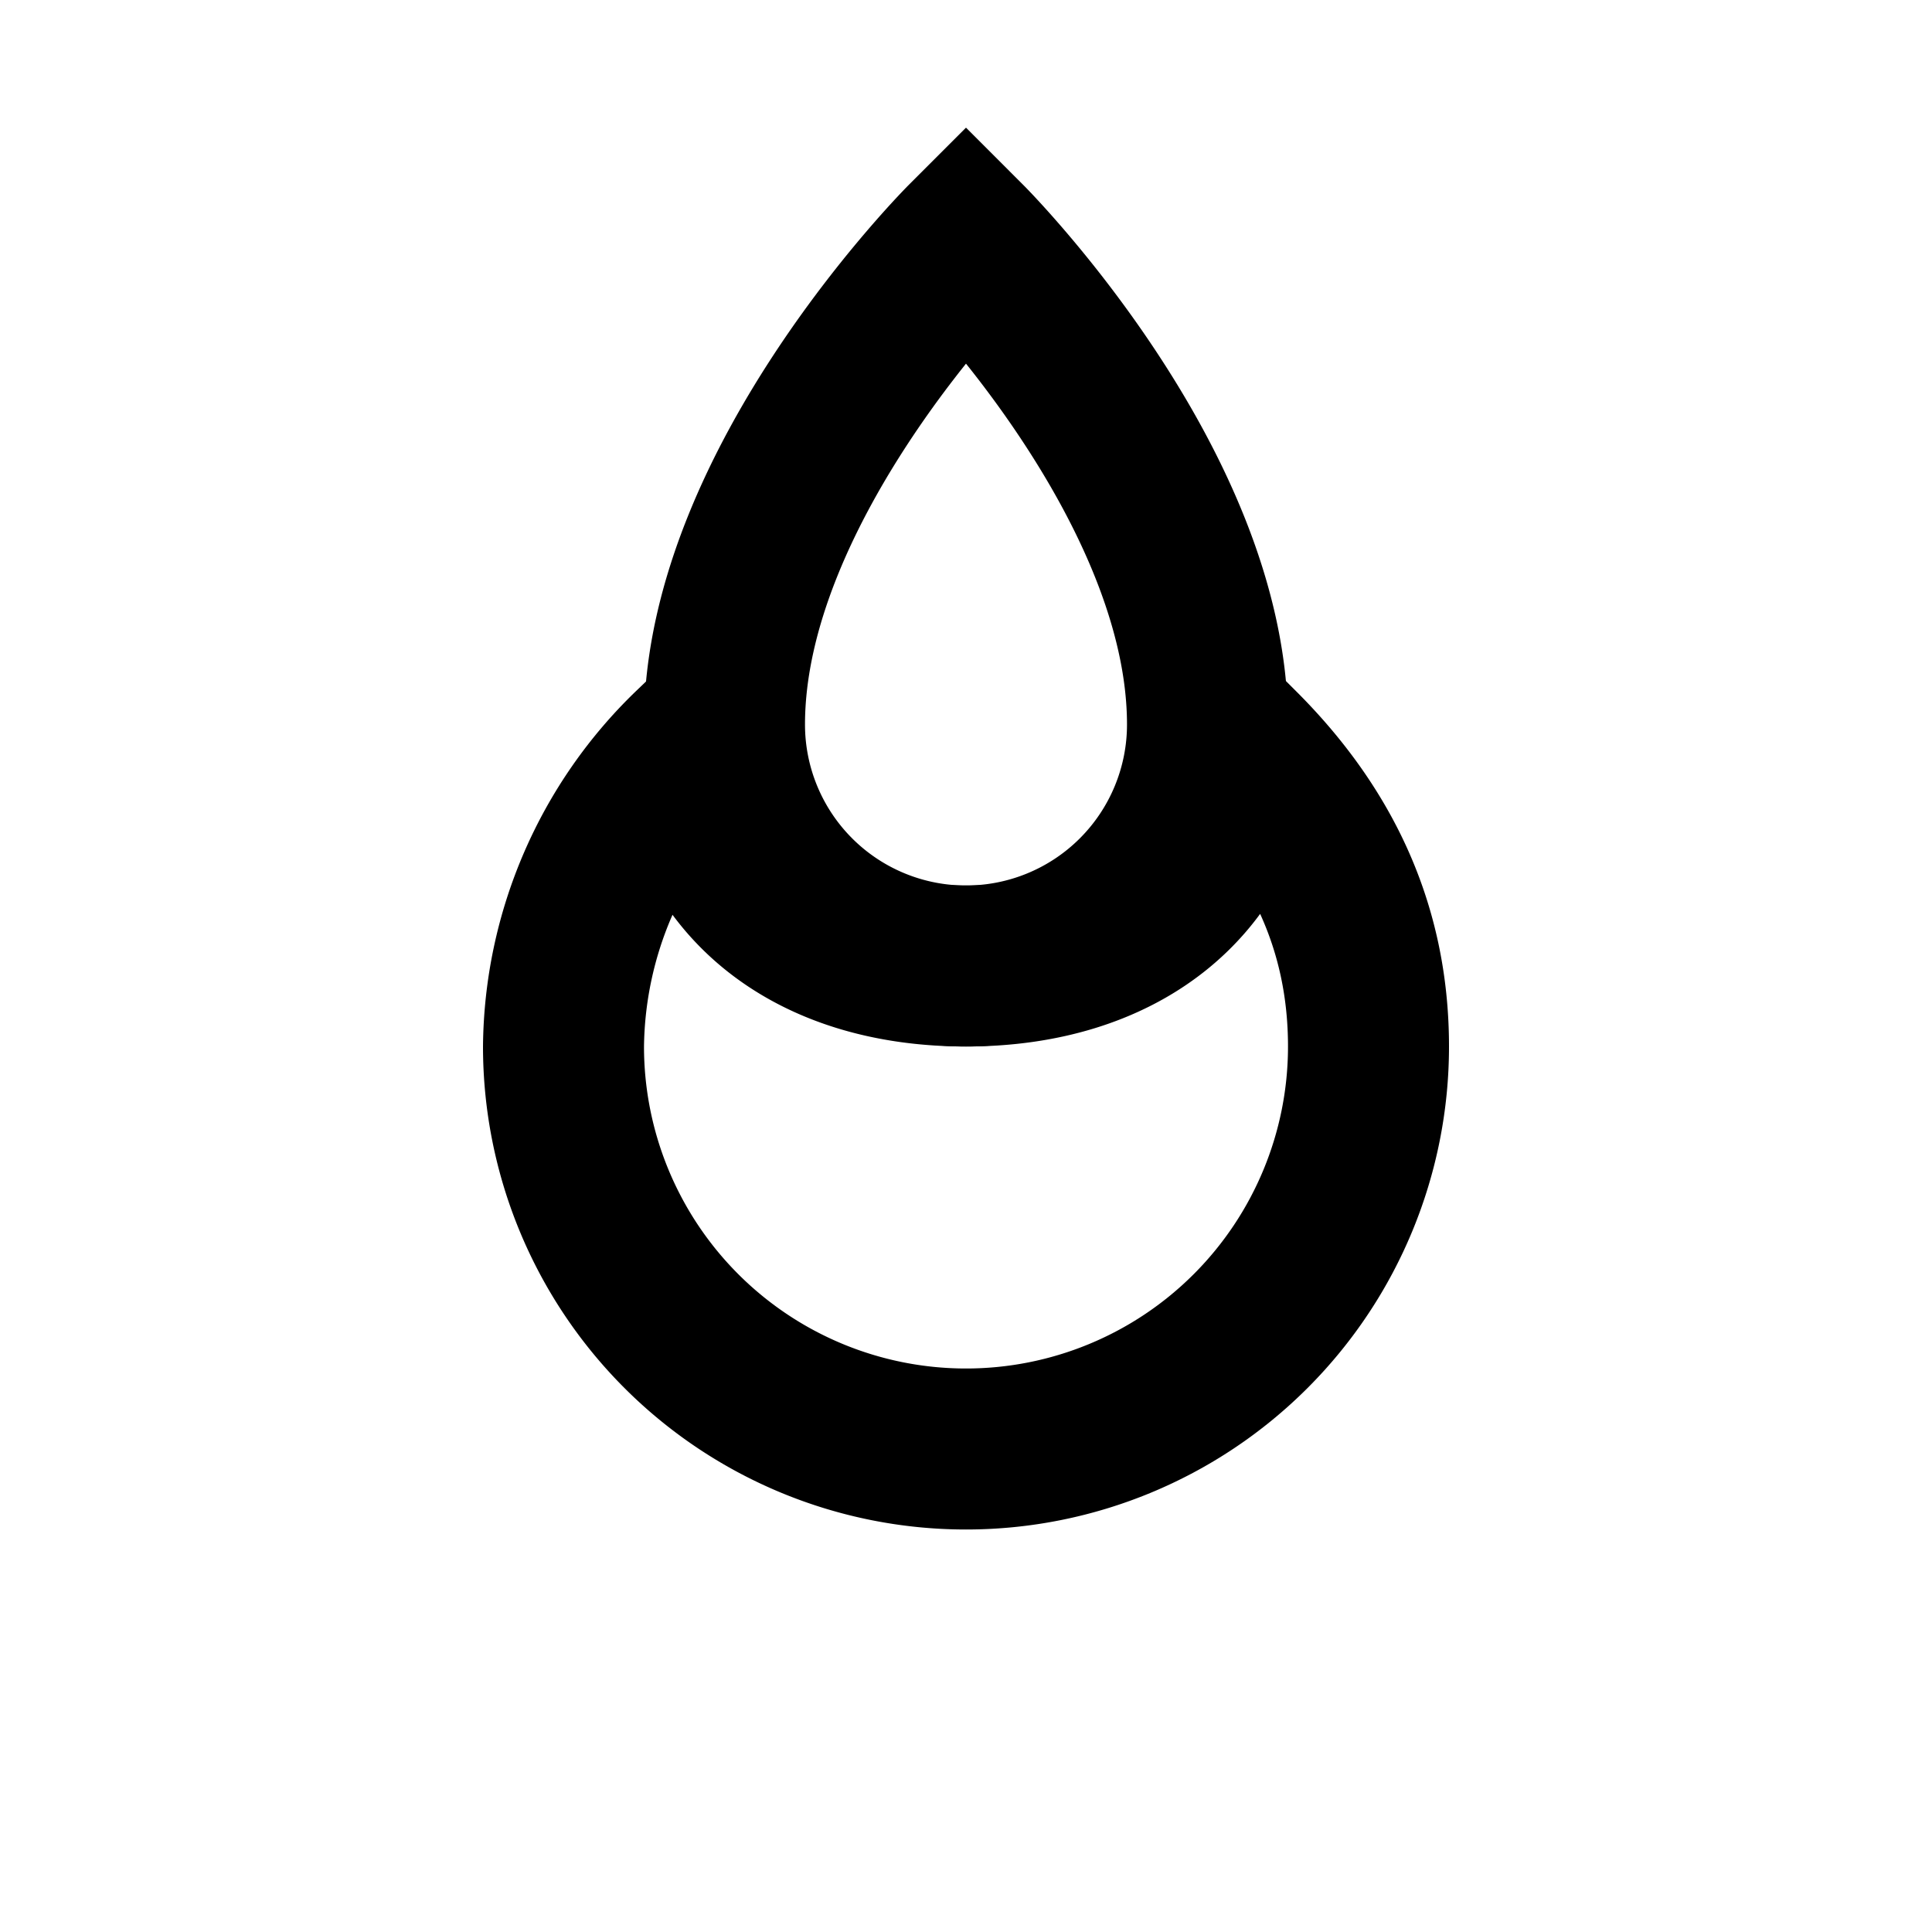 <svg xmlns="http://www.w3.org/2000/svg" viewBox="0 0 24 24" fill="none">
<path d="M12 3s3 3 3 6a3 3 0 1 1-6 0c0-3 3-6 3-6z" stroke="currentColor" stroke-width="2"/>
<path d="M7 13a5 5 0 1 0 10 0c0-1.5-.6-2.7-1.6-3.7C15.2 11 13.9 12 12 12s-3.2-1-3.4-2.7A5.2 5.2 0 0 0 7 13z" stroke="currentColor" stroke-width="2"/>
</svg>